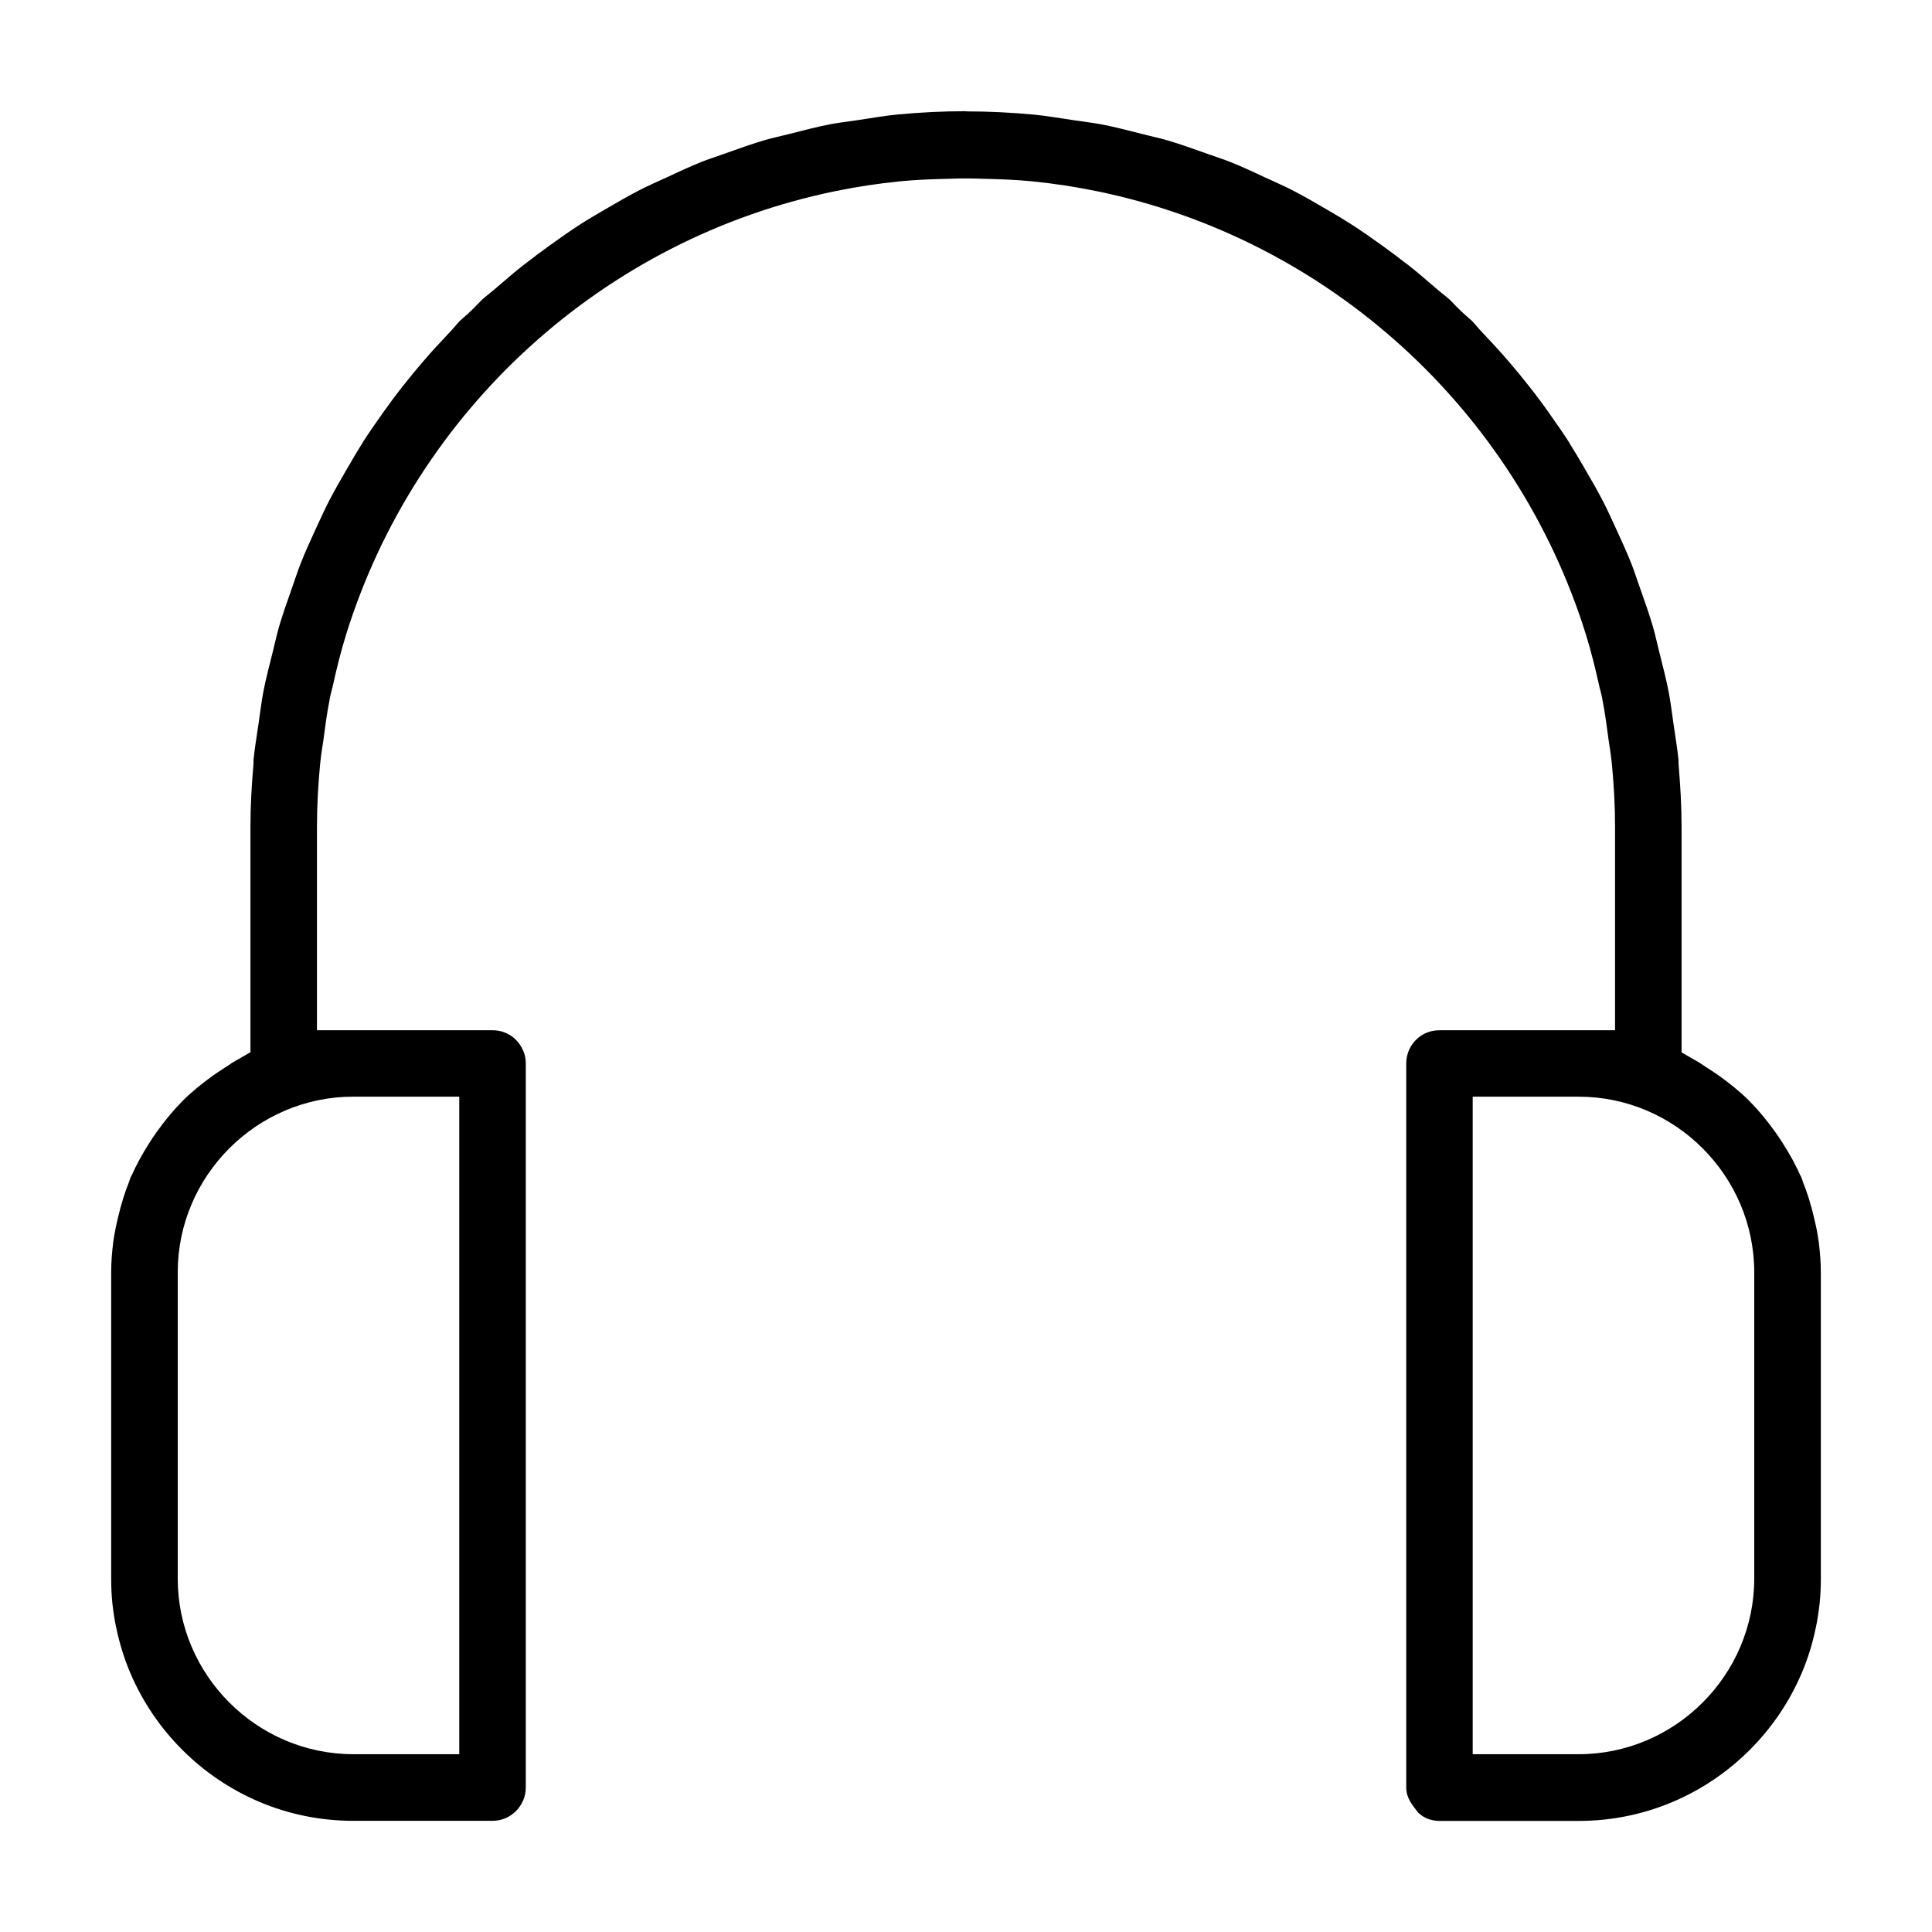 <?xml version="1.0" encoding="UTF-8"?>
<!-- Uploaded to: ICON Repo, www.svgrepo.com, Generator: ICON Repo Mixer Tools -->
<svg fill="#000000" width="800px" height="800px" version="1.1" viewBox="144 144 512 512" xmlns="http://www.w3.org/2000/svg">
 <path d="m400 173.47c-6.047 0-12.074 0.301-18.09 0.867-3.242 0.301-6.691 0.898-10.5 1.48-2.785 0.426-5.211 0.691-7.18 1.07-3.512 0.66-7.18 1.637-11.117 2.629-2.473 0.629-4.566 1.07-6.25 1.559-3.418 0.992-6.977 2.266-10.77 3.621-2.426 0.867-4.504 1.527-6.188 2.203-3.148 1.258-6.391 2.785-9.84 4.394h-0.031c-2.379 1.102-4.519 2.047-6.391 3.008-3.039 1.559-6.125 3.336-9.32 5.211-2.25 1.324-4.41 2.566-6.391 3.84-2.723 1.746-5.481 3.699-8.312 5.731-2.281 1.637-4.473 3.273-6.566 4.93v-0.031c-2.379 1.875-4.754 3.871-7.148 5.969-1.844 1.605-3.273 2.644-4.109 3.418-0.551 0.504-1.48 1.574-3.008 3.039-1.48 1.418-2.504 2.219-2.898 2.598-0.566 0.566-1.465 1.746-2.977 3.32-2.281 2.394-4.504 4.816-6.66 7.32-1.875 2.172-3.668 4.359-5.383 6.535-1.891 2.394-3.731 4.863-5.559 7.43v0.031c-1.844 2.582-3.59 5.102-5.211 7.637h0.031c-1.418 2.219-2.801 4.582-4.219 7.039-1.699 2.945-3.32 5.731-4.723 8.453-1.133 2.219-2.25 4.66-3.449 7.258-1.465 3.195-2.867 6.234-4.016 9.18-0.77 1.938-1.496 4.188-2.379 6.691-1.273 3.621-2.488 7.039-3.449 10.359-0.52 1.793-0.992 4-1.621 6.519-0.945 3.777-1.859 7.258-2.488 10.562-0.488 2.535-0.836 5.465-1.309 8.676-0.488 3.449-1.023 6.473-1.273 9.18-0.062 0.629-0.094 0.789-0.062 0.457 0.109-1.148 0.094-1.07 0.031 0.379v0.379c-0.488 5.621-0.805 11.18-0.805 16.703v59.734l-4.801 2.769c-0.125 0.078-0.883 0.629-2.348 1.559-0.961 0.613-1.777 1.164-2.551 1.699-3.055 2.172-5.856 4.457-8.312 6.894 0.363-0.363 0.27-0.234-0.316 0.348-2.312 2.348-4.488 5.023-6.598 7.981-0.613 0.867-1.18 1.684-1.699 2.519-1.984 3.07-3.684 6.172-5.039 9.289-0.82 1.891-0.883 1.938-0.141 0.203 0.473-1.117 0.441-0.867-0.203 0.691-1.273 3.086-2.297 6.438-3.133 10.012-0.41 1.746-0.723 3.211-0.93 4.488-0.125 0.836-0.234 1.434-0.285 1.828-0.348 2.769-0.551 5.398-0.551 8.016v81.207c0 2.219 0.094 4.375 0.316 6.519v0.031 0.094l0.062 0.379c0.219 1.969 0.52 3.922 0.93 5.871v0.031c0 0.016 0.031 0.031 0.031 0.062 0.852 4.125 2.094 8.141 3.699 11.949v0.031c0.016 0.047 0.047 0.078 0.062 0.109 1.605 3.777 3.59 7.383 5.871 10.77s4.914 6.551 7.84 9.492c11.652 11.652 27.613 18.844 45.359 18.844h36.871c1.227 0 2.348-0.234 3.449-0.691 1.039-0.441 2.016-1.117 2.801-1.906 0.754-0.77 1.387-1.699 1.828-2.691l0.062-0.109c0.234-0.566 0.379-1.055 0.488-1.559l0.031-0.062v-0.031c0.109-0.551 0.172-1.164 0.172-1.762v-191.9c0-0.582-0.047-1.195-0.172-1.793-0.109-0.504-0.27-1.023-0.52-1.621v-0.031h-0.031c-1.34-3.133-4.328-5.352-8.078-5.352h-46.539v-53.891c0-5.637 0.316-11.18 0.836-16.609 0.25-2.691 0.66-4.848 0.898-6.566v-0.031c0.441-3.289 0.883-6.863 1.652-10.676l-0.031 0.031c0.348-1.715 0.691-2.816 0.805-3.32v-0.031c1.008-4.551 2.141-9.211 3.59-13.855 18.453-59.23 68.047-104.79 129.61-117.42 5.606-1.148 11.273-2.016 17.051-2.598 4.394-0.441 8.879-0.582 13.367-0.691 3.371-0.141 5.918-0.078 8.453 0 4.488 0.109 8.973 0.25 13.367 0.691 5.777 0.582 11.445 1.449 17.051 2.598 61.543 12.625 111.14 58.191 129.61 117.42 1.449 4.66 2.582 9.305 3.59 13.855v0.031c0.109 0.504 0.473 1.605 0.805 3.32l-0.031-0.031c0.77 3.809 1.195 7.383 1.652 10.676v0.031c0.234 1.73 0.645 3.871 0.898 6.566 0.52 5.434 0.836 10.973 0.836 16.609v53.891h-46.539c-3.746 0-6.769 2.219-8.109 5.352-0.441 1.055-0.691 2.188-0.691 3.449v191.9c0 1.715 0.613 3.305 2.078 5.211 0.645 0.836 0.836 1.102 1.07 1.418 0.676 0.582 1.371 1.148 2.234 1.512 1.086 0.457 2.203 0.691 3.449 0.691h36.871c17.727 0 33.707-7.195 45.359-18.844 2.945-2.945 5.559-6.125 7.84-9.492 2.281-3.371 4.266-6.992 5.871-10.77l0.062-0.109v-0.031c1.621-3.809 2.852-7.824 3.699-11.949l0.031-0.062v-0.031c0.395-1.953 0.707-3.906 0.93-5.871l0.062-0.379v-0.109c0.219-2.141 0.316-4.281 0.316-6.519v-81.207c0-2.613-0.203-5.258-0.551-8.016-0.047-0.379-0.156-0.992-0.285-1.828-0.188-1.273-0.52-2.738-0.93-4.488-0.82-3.574-1.859-6.926-3.133-10.012-0.645-1.559-0.676-1.812-0.203-0.691 0.738 1.73 0.66 1.684-0.141-0.203-1.34-3.133-3.055-6.219-5.039-9.289-0.535-0.836-1.086-1.652-1.699-2.519-2.109-2.961-4.281-5.637-6.598-7.981-0.945-0.961-0.52-0.566-0.172-0.234-0.016-0.016-0.141-0.109-0.141-0.109-2.441-2.441-5.242-4.723-8.312-6.894-0.754-0.535-1.59-1.086-2.551-1.699-1.449-0.93-2.219-1.48-2.348-1.559l-4.801-2.769v-59.734c0-5.527-0.332-11.082-0.805-16.703v-0.379c-0.062-1.449-0.078-1.527 0.031-0.379 0.031 0.316 0 0.172-0.062-0.457-0.25-2.707-0.789-5.731-1.273-9.18-0.457-3.227-0.82-6.141-1.309-8.676-0.629-3.305-1.543-6.785-2.488-10.562-0.629-2.519-1.102-4.723-1.621-6.519-0.961-3.32-2.156-6.738-3.449-10.359-0.883-2.504-1.605-4.738-2.379-6.691-1.164-2.93-2.551-5.984-4.031-9.18-1.195-2.613-2.297-5.039-3.449-7.258-1.402-2.723-3.008-5.512-4.723-8.453-1.418-2.457-2.816-4.816-4.219-7.039h0.031c-1.621-2.535-3.371-5.055-5.211-7.637v-0.031c-1.828-2.582-3.668-5.039-5.559-7.43-1.715-2.188-3.512-4.359-5.383-6.535-2.141-2.504-4.375-4.93-6.66-7.32-1.512-1.59-2.41-2.754-2.977-3.32-0.395-0.395-1.418-1.18-2.898-2.598-1.527-1.465-2.473-2.535-3.008-3.039-0.836-0.754-2.266-1.812-4.109-3.418-2.394-2.094-4.769-4.094-7.148-5.969v0.031c-2.094-1.652-4.281-3.273-6.566-4.93-2.832-2.031-5.606-3.984-8.328-5.731-1.984-1.273-4.109-2.535-6.359-3.84-3.195-1.875-6.281-3.652-9.32-5.211-1.875-0.961-4.016-1.906-6.391-3.008h-0.031c-3.449-1.605-6.691-3.148-9.84-4.394-1.684-0.676-3.777-1.34-6.188-2.203-3.793-1.355-7.352-2.629-10.77-3.621-1.684-0.488-3.793-0.93-6.25-1.559-3.938-0.992-7.606-1.969-11.117-2.629-1.969-0.379-4.394-0.645-7.18-1.07-3.809-0.566-7.273-1.164-10.5-1.48-6.016-0.566-12.043-0.867-18.09-0.867zm-162.36 261.16h28.07v174.25h-28.07c-25.566 0-46.539-20.973-46.539-46.539v-81.176c0-25.566 20.973-46.539 46.539-46.539zm296.64 0h28.07c25.566 0 46.539 20.973 46.539 46.539v81.176c0 25.566-20.973 46.539-46.539 46.539h-28.07z"/>
</svg>